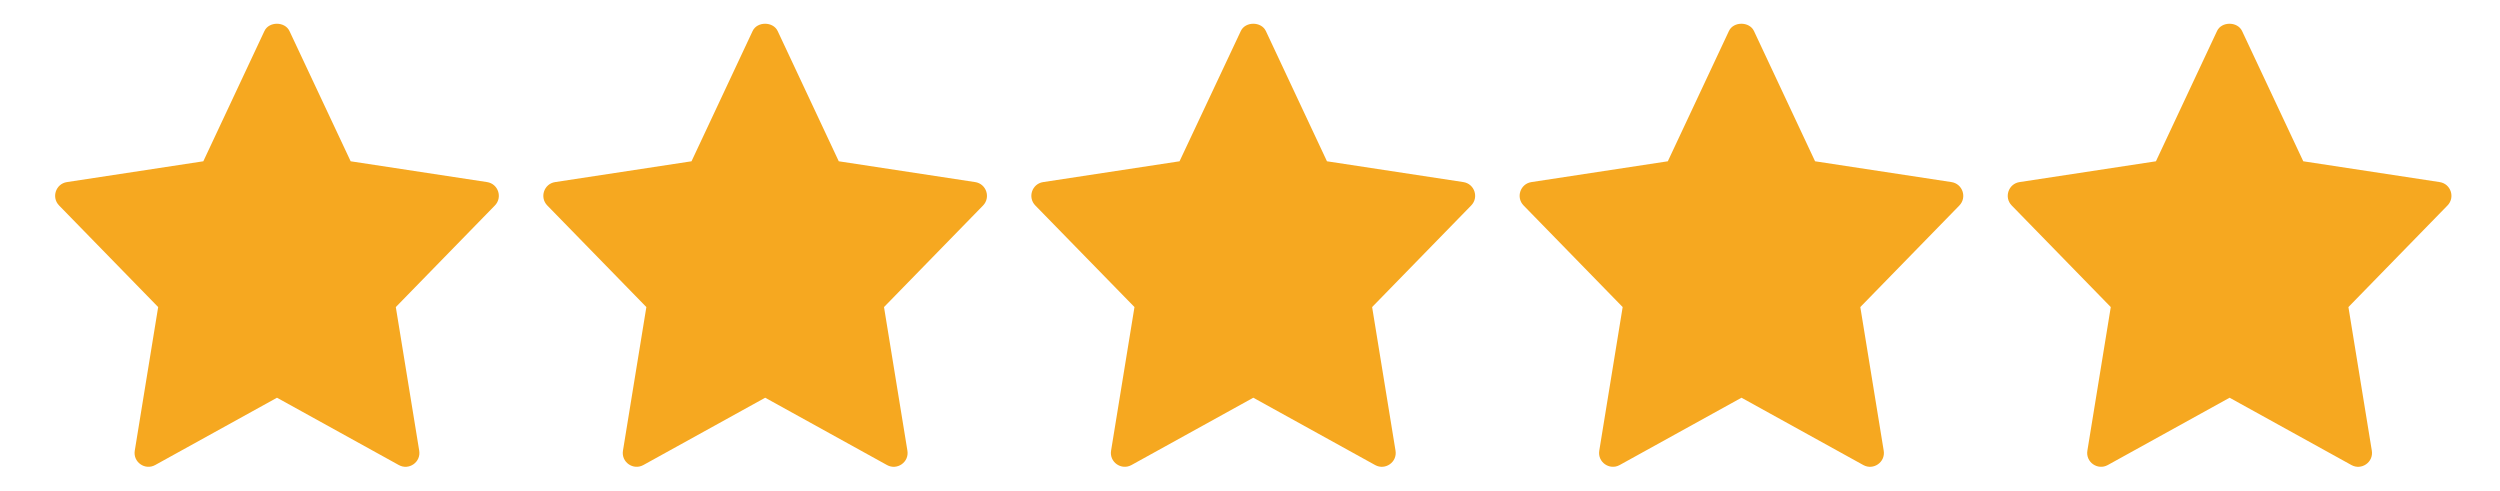 <?xml version="1.0" encoding="utf-8"?>
<!-- Generator: Adobe Illustrator 24.2.3, SVG Export Plug-In . SVG Version: 6.00 Build 0)  -->
<svg xmlns="http://www.w3.org/2000/svg" xmlns:xlink="http://www.w3.org/1999/xlink" version="1.1" id="Layer_1" x="0px" y="0px" viewBox="0 0 2884.6 566" style="enable-background:new 0 0 2884.6 566;" xml:space="preserve">
<style type="text/css">
	.st0{fill:#F6A820;}
</style>
<g>
	<path class="st0" d="M2815,210.1l-157.4-24L2587,35.8c-5.3-11.2-23.7-11.2-28.9,0l-70.5,150.3l-157.4,24c-12.9,2-18.1,17.7-9,27   l114.3,117.2l-27,165.7c-2.2,13.2,11.9,23,23.5,16.6l140.6-77.7l140.6,77.7c11.5,6.4,25.7-3.3,23.5-16.6l-27-165.7L2824,237.1   C2833.1,227.8,2827.9,212.1,2815,210.1L2815,210.1z"/>
	<path class="st0" d="M2251.7,210.1l-157.4-24l-70.5-150.3c-5.3-11.2-23.7-11.2-28.9,0l-70.5,150.3l-157.4,24   c-12.9,2-18.1,17.7-9,27l114.3,117.2l-27,165.7c-2.2,13.2,11.9,23,23.5,16.6l140.6-77.7l140.6,77.7c11.5,6.4,25.7-3.3,23.5-16.6   l-27-165.7l114.3-117.2C2269.8,227.8,2264.6,212.1,2251.7,210.1L2251.7,210.1z"/>
	<path class="st0" d="M1688.5,210.1l-157.4-24l-70.5-150.3c-5.3-11.2-23.7-11.2-28.9,0L1361,186.1l-157.4,24c-12.9,2-18.1,17.7-9,27   L1309,354.3L1282,520c-2.2,13.2,11.9,23,23.5,16.6l140.6-77.7l140.6,77.7c11.5,6.4,25.7-3.3,23.5-16.6l-27-165.7l114.3-117.2   C1706.6,227.8,1701.4,212.1,1688.5,210.1L1688.5,210.1z"/>
	<path class="st0" d="M1125.2,210.1l-157.4-24L897.3,35.8c-5.3-11.2-23.7-11.2-28.9,0l-70.5,150.3l-157.4,24c-12.9,2-18.1,17.7-9,27   l114.3,117.2l-27,165.7c-2.2,13.2,11.9,23,23.5,16.6l140.6-77.7l140.6,77.7c11.5,6.4,25.7-3.3,23.5-16.6l-27-165.7l114.3-117.2   C1143.3,227.8,1138.1,212.1,1125.2,210.1L1125.2,210.1z"/>
	<path class="st0" d="M562,210.1l-157.4-24L334,35.8c-5.3-11.2-23.7-11.2-28.9,0l-70.5,150.3l-157.4,24c-12.9,2-18.1,17.7-9,27   l114.3,117.2l-27,165.7c-2.2,13.2,11.9,23,23.5,16.6l140.6-77.7l140.6,77.7c11.5,6.4,25.7-3.3,23.5-16.6l-27-165.7L571,237.1   C580.1,227.8,574.9,212.1,562,210.1L562,210.1z"/>
</g>
</svg>
